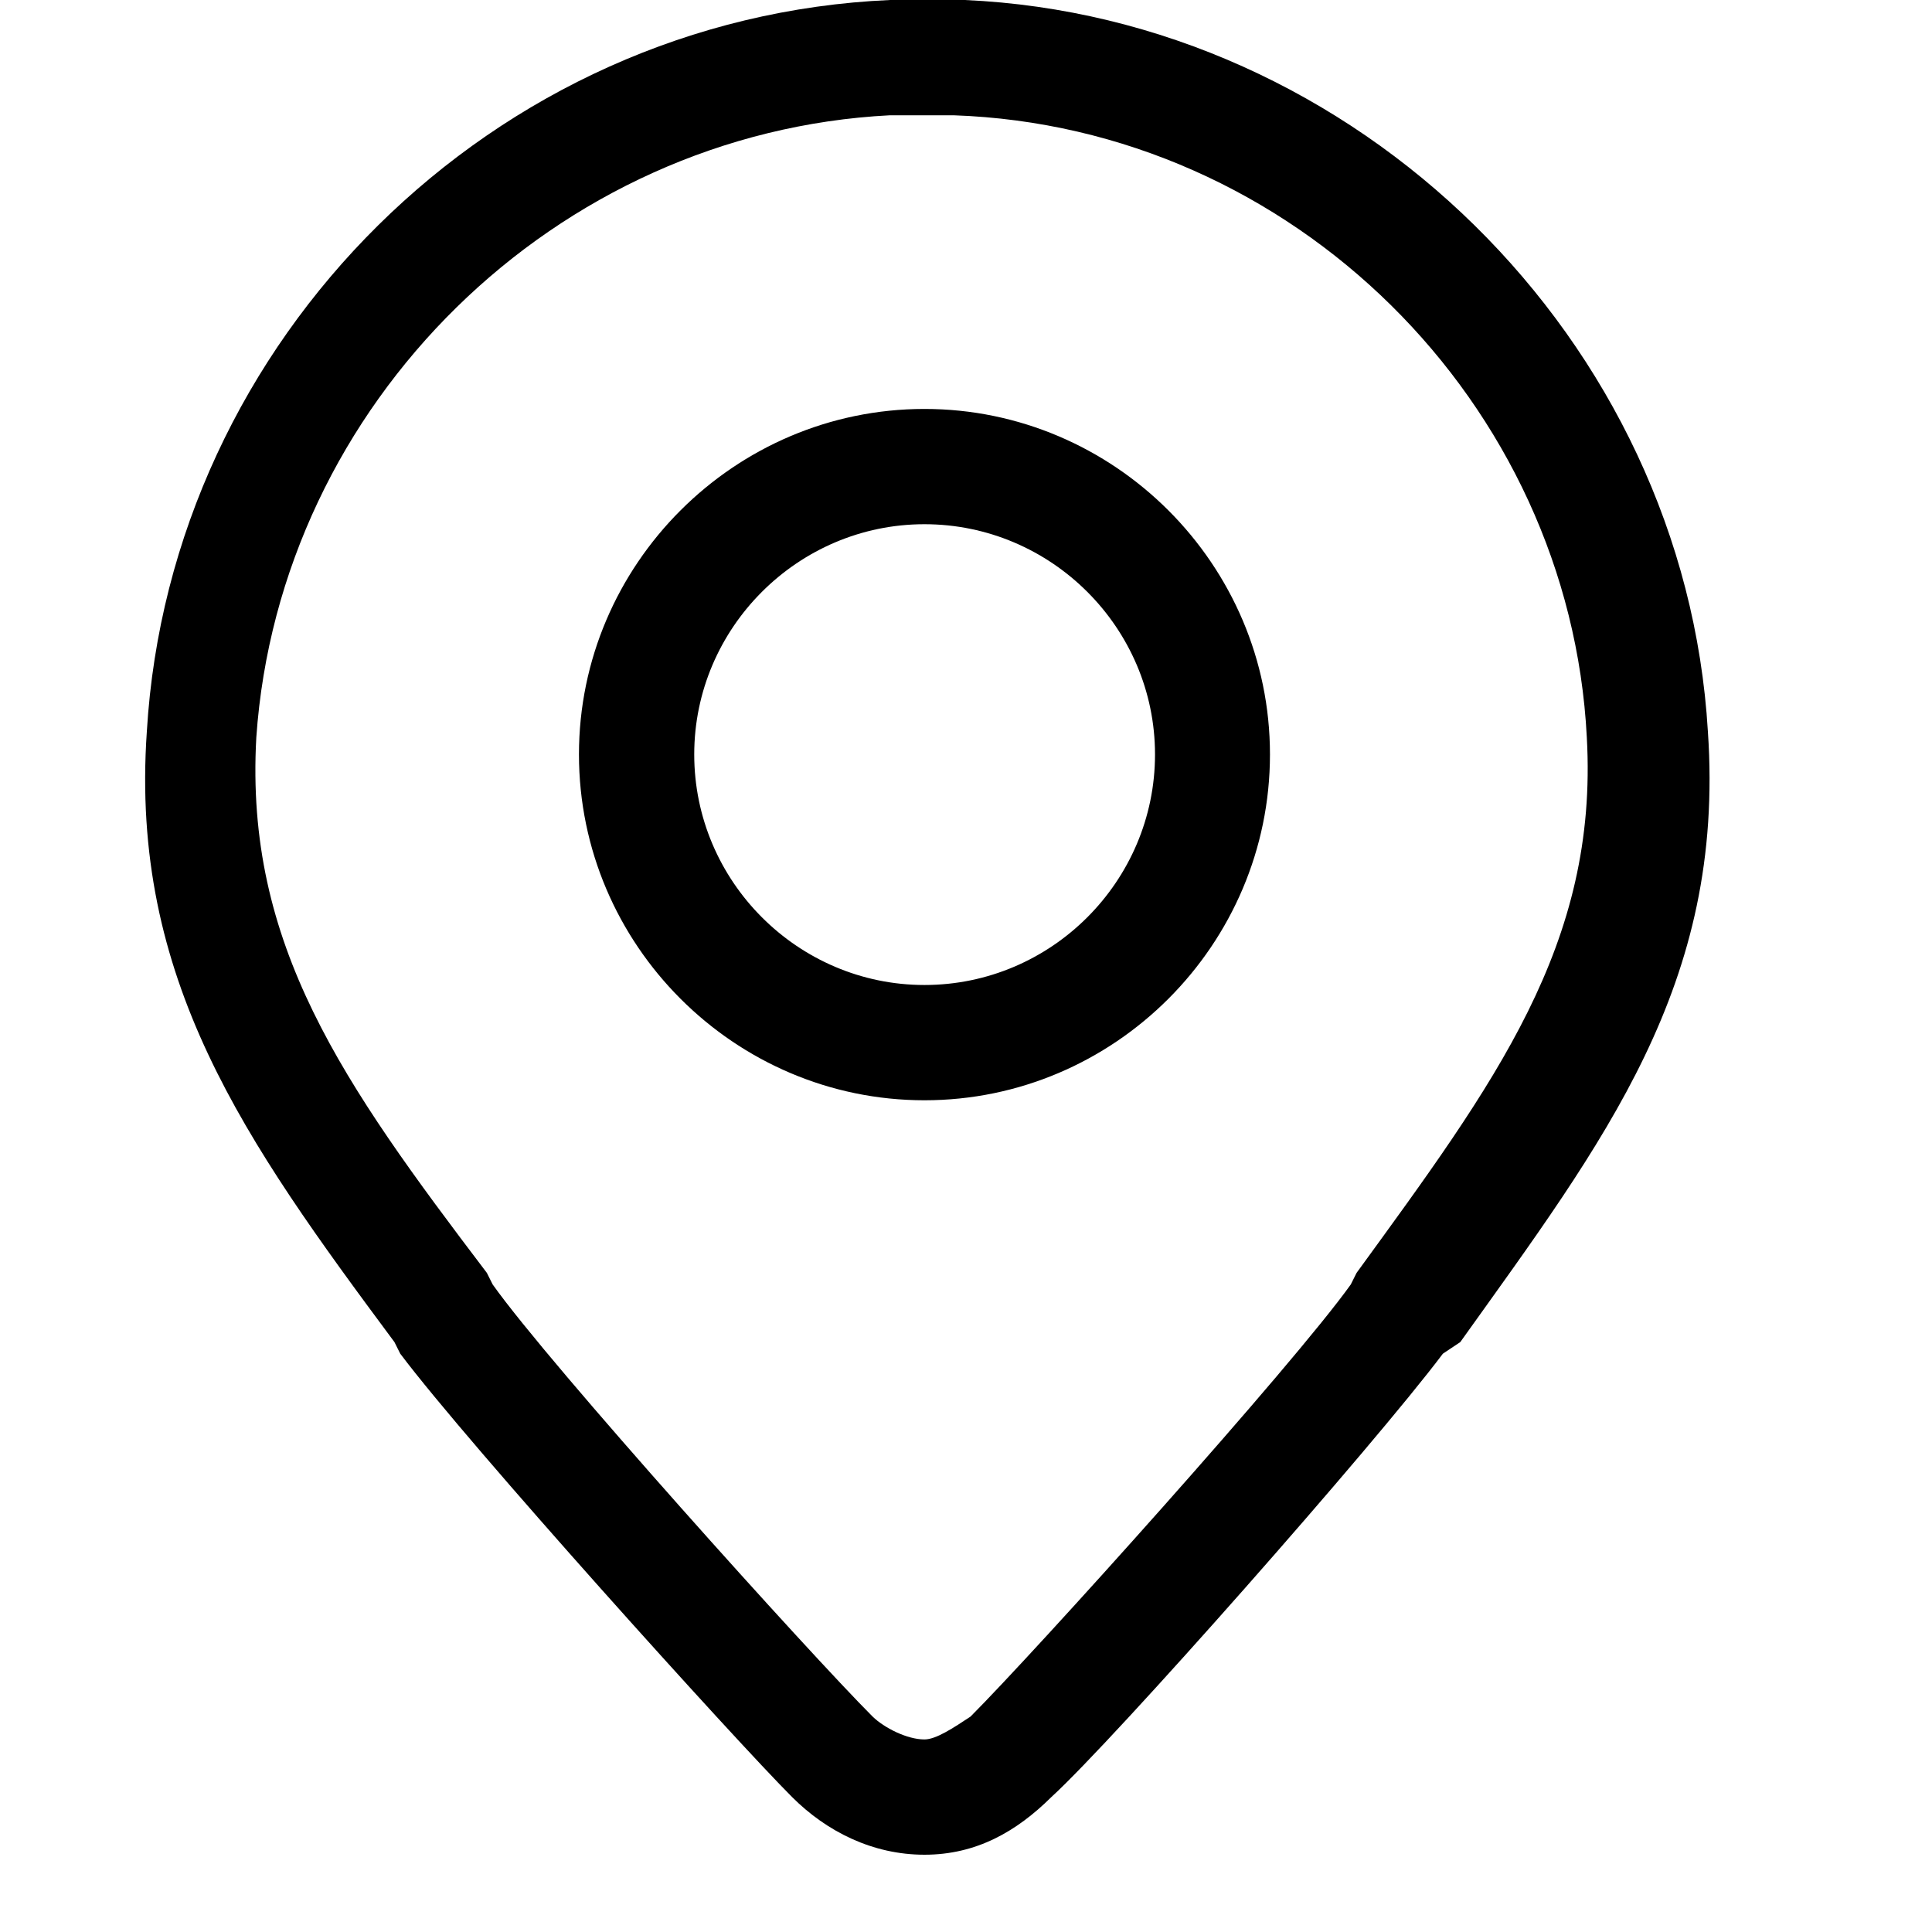 <?xml version="1.0" encoding="UTF-8" standalone="no"?><!DOCTYPE svg PUBLIC "-//W3C//DTD SVG 1.1//EN" "http://www.w3.org/Graphics/SVG/1.1/DTD/svg11.dtd"><svg width="100%" height="100%" viewBox="0 0 6 6" version="1.1" xmlns="http://www.w3.org/2000/svg" xmlns:xlink="http://www.w3.org/1999/xlink" xml:space="preserve" xmlns:serif="http://www.serif.com/" style="fill-rule:evenodd;clip-rule:evenodd;stroke-linejoin:round;stroke-miterlimit:1.414;"><rect x="0" y="0" width="5.76" height="5.76" style="fill:none;"/><path d="M2.871,3.417c-0.59,0 -1.073,-0.483 -1.073,-1.074c0,-0.59 0.483,-1.073 1.073,-1.073c0.59,0 1.073,0.483 1.073,1.073c0,0.591 -0.483,1.074 -1.073,1.074Zm0,-1.789c-0.393,0 -0.715,0.322 -0.715,0.715c0,0.394 0.322,0.716 0.715,0.716c0.394,0 0.716,-0.322 0.716,-0.716c0,-0.393 -0.322,-0.715 -0.716,-0.715Zm0,4.132c-0.161,0 -0.304,-0.072 -0.411,-0.179c-0.179,-0.179 -1.002,-1.091 -1.217,-1.377l-0.018,-0.036c-0.465,-0.626 -0.822,-1.127 -0.769,-1.896c0.072,-1.217 1.074,-2.218 2.308,-2.272c0.036,0 0.197,0 0.232,0c1.217,0.054 2.236,1.055 2.308,2.272c0.054,0.787 -0.322,1.27 -0.769,1.896l-0.054,0.036c-0.215,0.286 -1.02,1.198 -1.216,1.377c-0.108,0.107 -0.233,0.179 -0.394,0.179Zm0,-5.402c-0.036,0 -0.089,0 -0.107,0c-1.038,0.053 -1.896,0.894 -1.968,1.932c-0.036,0.644 0.268,1.073 0.716,1.663l0.018,0.036c0.178,0.251 0.983,1.145 1.18,1.342c0.036,0.035 0.107,0.071 0.161,0.071c0.036,0 0.09,-0.036 0.143,-0.071c0.197,-0.197 1.002,-1.091 1.181,-1.342l0.018,-0.036c0.429,-0.59 0.751,-1.019 0.715,-1.663c-0.053,-1.038 -0.912,-1.896 -1.967,-1.932c0,0 -0.054,0 -0.09,0Z" style="fill-rule:nonzero;"/></svg>